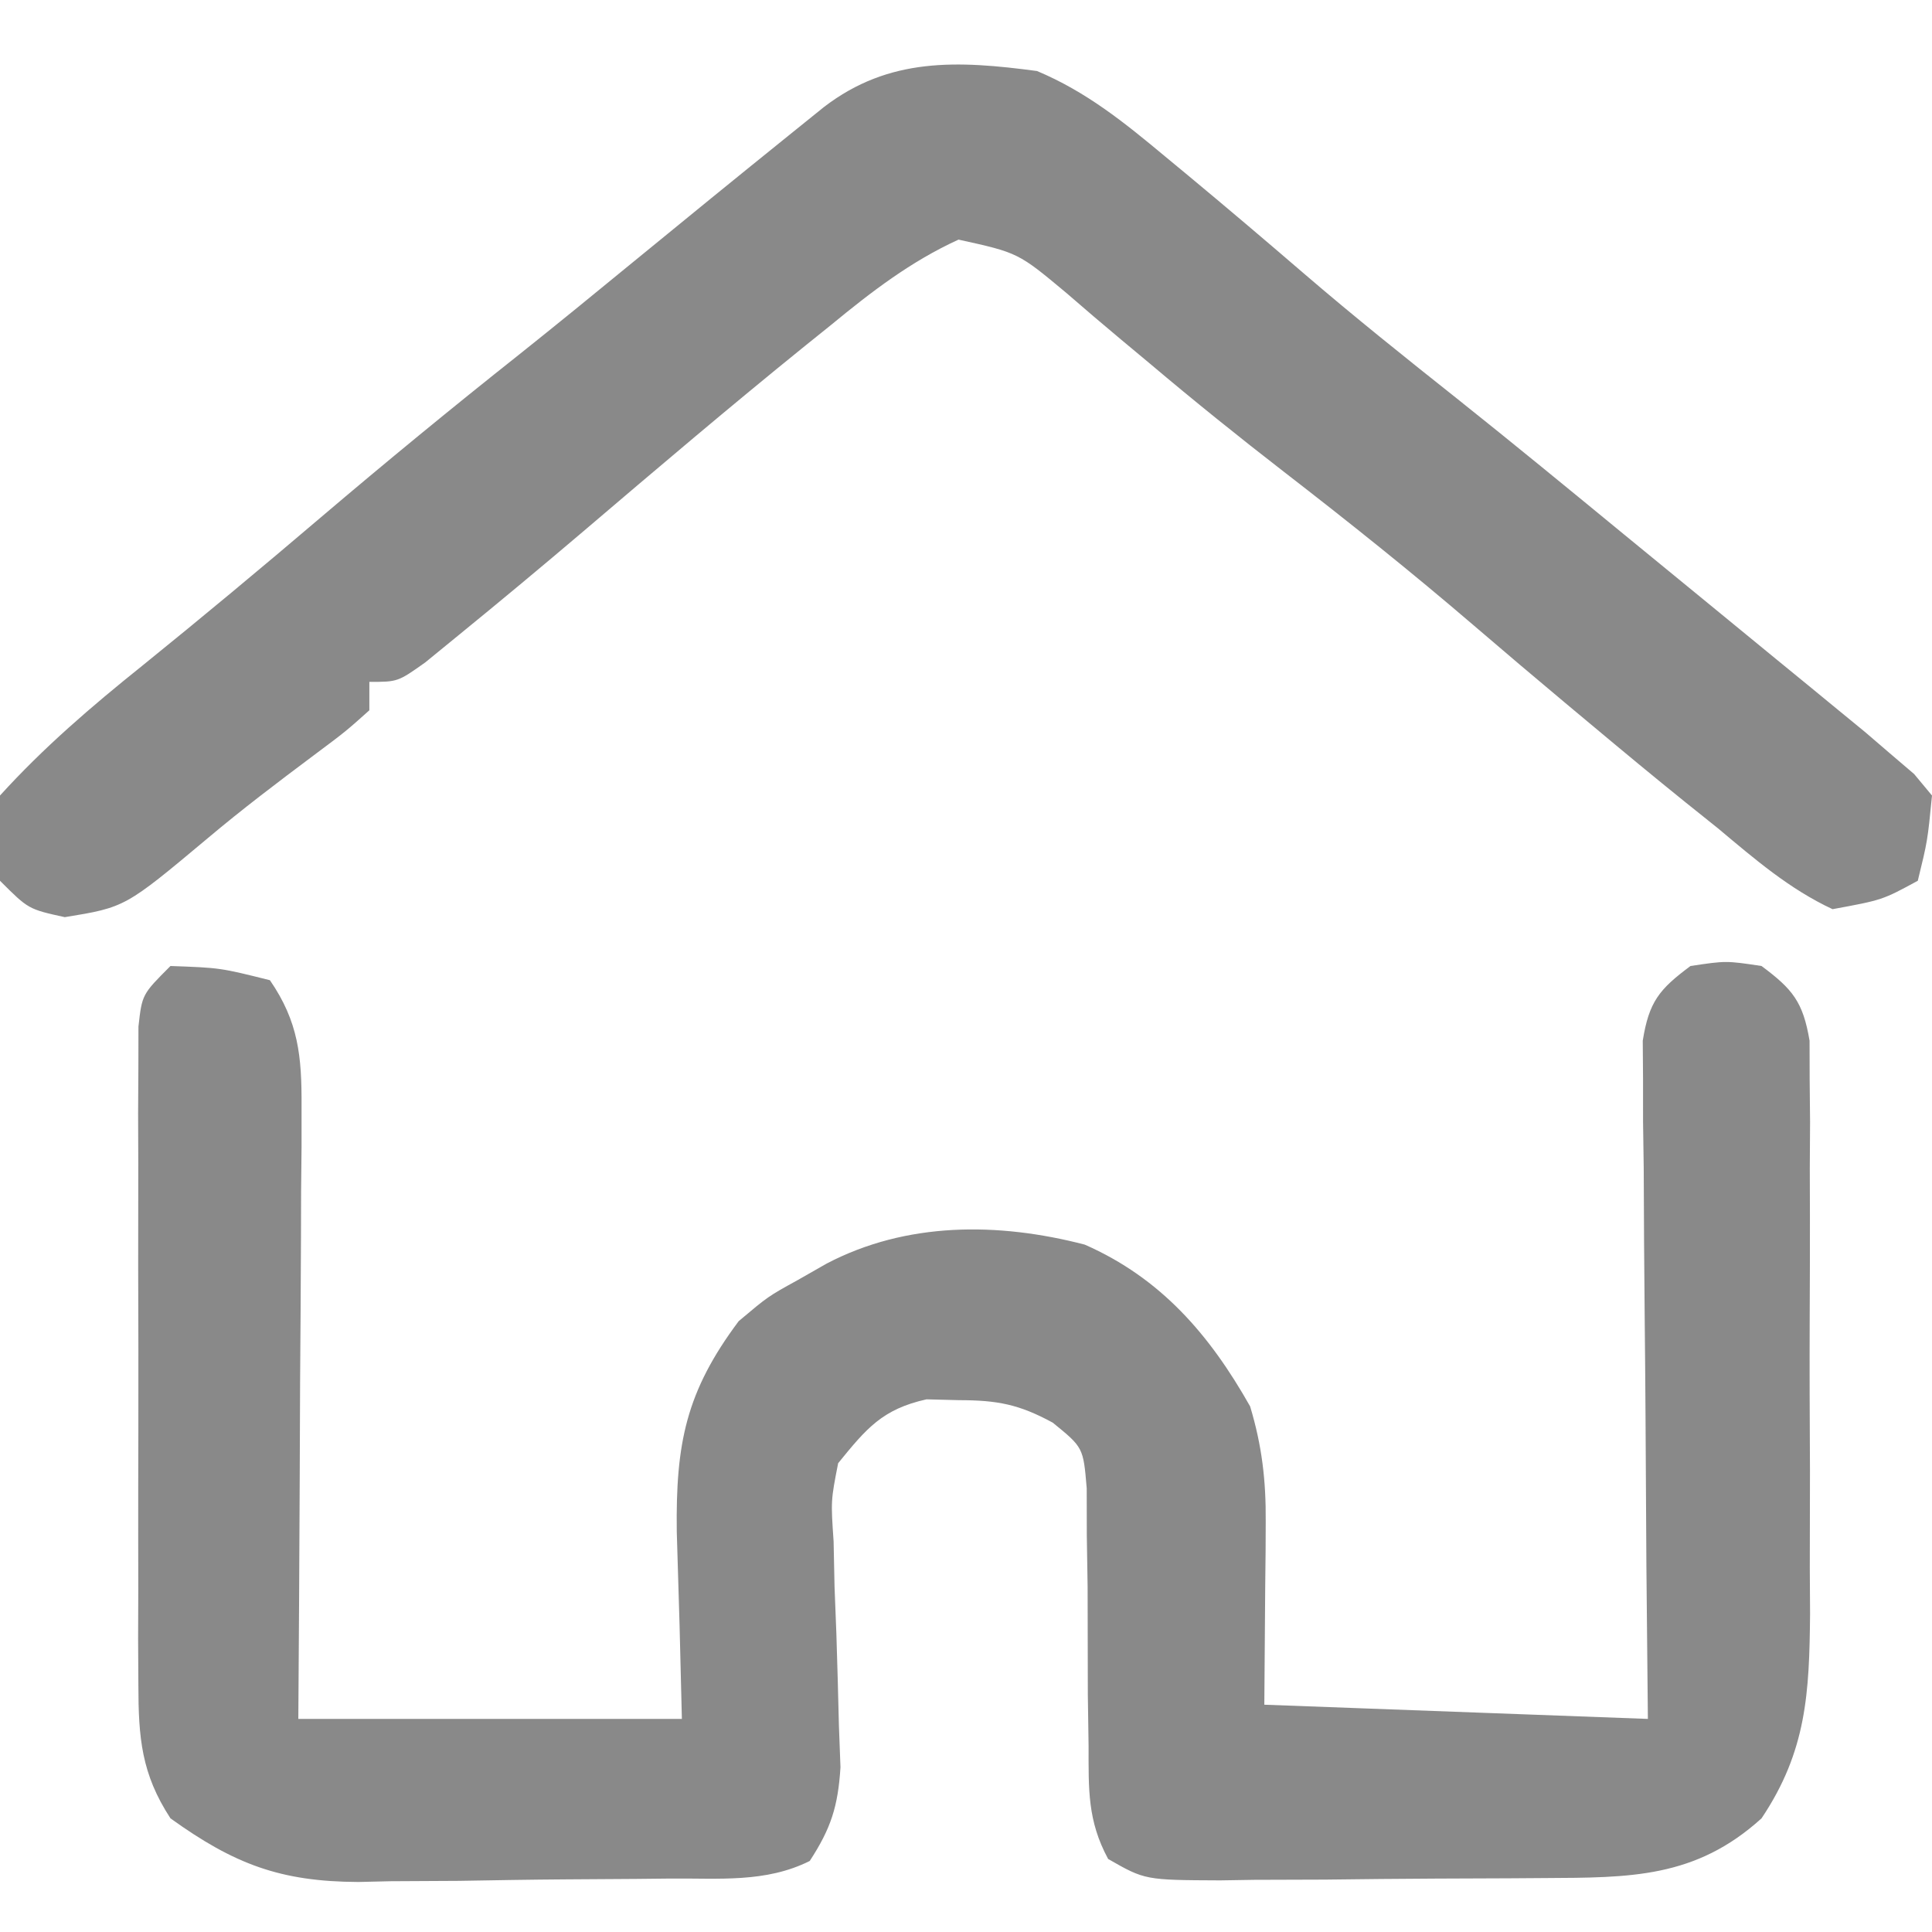 <?xml version="1.0" encoding="UTF-8"?> <svg xmlns="http://www.w3.org/2000/svg" version="1.1" width="136" height="136"><path d="M0 0 C3.5 0.125 3.5 0.125 7 1 C9.013 3.926 9.245 6.366 9.227 9.86 C9.227 11.301 9.227 11.301 9.227 12.772 C9.216 13.801 9.206 14.83 9.195 15.891 C9.192 16.95 9.19 18.01 9.187 19.102 C9.176 22.485 9.15 25.867 9.125 29.25 C9.115 31.544 9.106 33.839 9.098 36.133 C9.077 41.755 9.038 47.377 9 53 C17.91 53 26.82 53 36 53 C35.843 46.403 35.843 46.403 35.64 39.808 C35.566 33.63 36.269 29.985 40 25 C42.07 23.258 42.07 23.258 44.125 22.125 C44.808 21.736 45.491 21.346 46.195 20.945 C51.796 18.011 58.232 18.02 64.359 19.613 C69.72 21.972 73.148 25.947 76 31 C76.836 33.767 77.12 36.226 77.098 39.109 C77.095 39.79 77.093 40.47 77.09 41.171 C77.081 42.022 77.072 42.873 77.062 43.75 C77.042 46.472 77.021 49.195 77 52 C90.365 52.495 90.365 52.495 104 53 C103.965 49.425 103.93 45.851 103.895 42.168 C103.871 38.713 103.853 35.258 103.835 31.802 C103.82 29.398 103.8 26.993 103.774 24.589 C103.737 21.136 103.72 17.683 103.707 14.23 C103.692 13.152 103.676 12.074 103.66 10.963 C103.66 9.962 103.66 8.962 103.659 7.93 C103.649 6.608 103.649 6.608 103.639 5.259 C104.077 2.518 104.794 1.639 107 0 C109.5 -0.375 109.5 -0.375 112 0 C114.198 1.637 114.92 2.527 115.381 5.257 C115.385 6.578 115.385 6.578 115.388 7.927 C115.398 8.928 115.407 9.93 115.417 10.962 C115.411 12.043 115.405 13.124 115.398 14.238 C115.401 15.352 115.404 16.465 115.407 17.613 C115.409 19.97 115.404 22.328 115.391 24.686 C115.375 28.288 115.391 31.889 115.41 35.49 C115.408 37.781 115.404 40.072 115.398 42.363 C115.405 43.438 115.411 44.514 115.417 45.621 C115.365 51.15 115.181 55.257 112 60 C107.347 64.217 102.73 64.171 96.719 64.203 C95.909 64.209 95.099 64.215 94.265 64.22 C92.553 64.23 90.842 64.236 89.13 64.24 C86.51 64.25 83.89 64.281 81.27 64.312 C79.607 64.319 77.944 64.324 76.281 64.328 C75.497 64.34 74.712 64.353 73.904 64.366 C68.602 64.344 68.602 64.344 66.006 62.86 C64.546 60.16 64.631 57.965 64.629 54.906 C64.612 53.711 64.594 52.516 64.576 51.285 C64.567 48.762 64.562 46.238 64.561 43.715 C64.542 42.52 64.523 41.325 64.504 40.094 C64.502 38.997 64.5 37.901 64.498 36.771 C64.257 33.894 64.257 33.894 62.107 32.146 C59.721 30.848 58.205 30.567 55.5 30.562 C54.371 30.533 54.371 30.533 53.219 30.504 C50.108 31.199 48.995 32.547 47 35 C46.484 37.634 46.484 37.634 46.68 40.5 C46.702 41.552 46.724 42.604 46.746 43.688 C46.789 44.781 46.831 45.874 46.875 47 C46.944 49.166 47.004 51.333 47.055 53.5 C47.109 54.939 47.109 54.939 47.164 56.406 C46.99 59.157 46.498 60.704 45 63 C41.893 64.554 38.589 64.205 35.176 64.238 C34.396 64.246 33.617 64.254 32.813 64.263 C31.16 64.277 29.506 64.287 27.853 64.295 C25.339 64.312 22.827 64.356 20.314 64.4 C18.706 64.411 17.097 64.419 15.488 64.426 C14.743 64.443 13.998 64.461 13.231 64.479 C7.732 64.456 4.488 63.225 0 60 C-2.05 56.861 -2.253 54.326 -2.259 50.621 C-2.265 49.546 -2.271 48.472 -2.278 47.365 C-2.274 46.211 -2.27 45.056 -2.266 43.867 C-2.268 42.679 -2.269 41.491 -2.271 40.267 C-2.273 37.757 -2.269 35.247 -2.261 32.737 C-2.25 28.883 -2.261 25.03 -2.273 21.176 C-2.272 18.74 -2.27 16.303 -2.266 13.867 C-2.272 12.13 -2.272 12.13 -2.278 10.357 C-2.272 9.289 -2.265 8.221 -2.259 7.121 C-2.257 6.178 -2.256 5.235 -2.254 4.264 C-2 2 -2 2 0 0 Z " fill="#898989" transform="translate(12,68)"></path><path d="M0 0 C3.465 1.455 6.124 3.603 9 6 C9.739 6.611 9.739 6.611 10.493 7.235 C13.285 9.552 16.051 11.898 18.801 14.266 C22.318 17.289 25.934 20.179 29.566 23.062 C33.507 26.2 37.398 29.398 41.29 32.596 C43.315 34.259 45.343 35.918 47.371 37.578 C48.914 38.844 50.457 40.109 52 41.375 C52.743 41.982 53.485 42.59 54.25 43.215 C55.302 44.079 55.302 44.079 56.375 44.961 C57.001 45.474 57.628 45.988 58.273 46.517 C58.843 47.006 59.413 47.496 60 48 C60.576 48.492 61.152 48.984 61.746 49.491 C62.16 49.989 62.574 50.487 63 51 C62.688 54.188 62.688 54.188 62 57 C59.504 58.355 59.504 58.355 56 59 C52.948 57.577 50.509 55.464 47.938 53.312 C47.189 52.713 46.441 52.114 45.671 51.497 C43.427 49.688 41.21 47.851 39 46 C38.095 45.244 38.095 45.244 37.171 44.473 C35.017 42.668 32.871 40.855 30.74 39.024 C26.39 35.292 21.925 31.727 17.39 28.221 C14.19 25.743 11.049 23.217 7.957 20.605 C7.286 20.046 6.615 19.486 5.923 18.91 C4.626 17.825 3.338 16.729 2.061 15.619 C-1.326 12.791 -1.326 12.791 -5.527 11.867 C-8.903 13.414 -11.653 15.532 -14.5 17.875 C-15.109 18.365 -15.718 18.854 -16.345 19.359 C-21.616 23.621 -26.782 28.01 -31.941 32.406 C-34.832 34.864 -37.746 37.29 -40.688 39.688 C-41.475 40.331 -42.263 40.974 -43.074 41.637 C-45 43 -45 43 -47 43 C-47 43.66 -47 44.32 -47 45 C-48.652 46.48 -48.652 46.48 -50.938 48.188 C-53.472 50.084 -55.97 51.975 -58.391 54.016 C-64.189 58.867 -64.189 58.867 -68.438 59.562 C-71 59 -71 59 -73 57 C-73.438 54.188 -73.438 54.188 -73 51 C-69.931 47.617 -66.559 44.728 -63 41.875 C-58.764 38.449 -54.584 34.97 -50.438 31.438 C-45.841 27.53 -41.189 23.709 -36.461 19.961 C-33.788 17.831 -31.142 15.669 -28.5 13.5 C-24.823 10.487 -21.139 7.483 -17.438 4.5 C-16.632 3.85 -15.826 3.201 -14.996 2.531 C-10.41 -0.987 -5.585 -0.746 0 0 Z " fill="#898989" transform="translate(73,5)"></path></svg> 